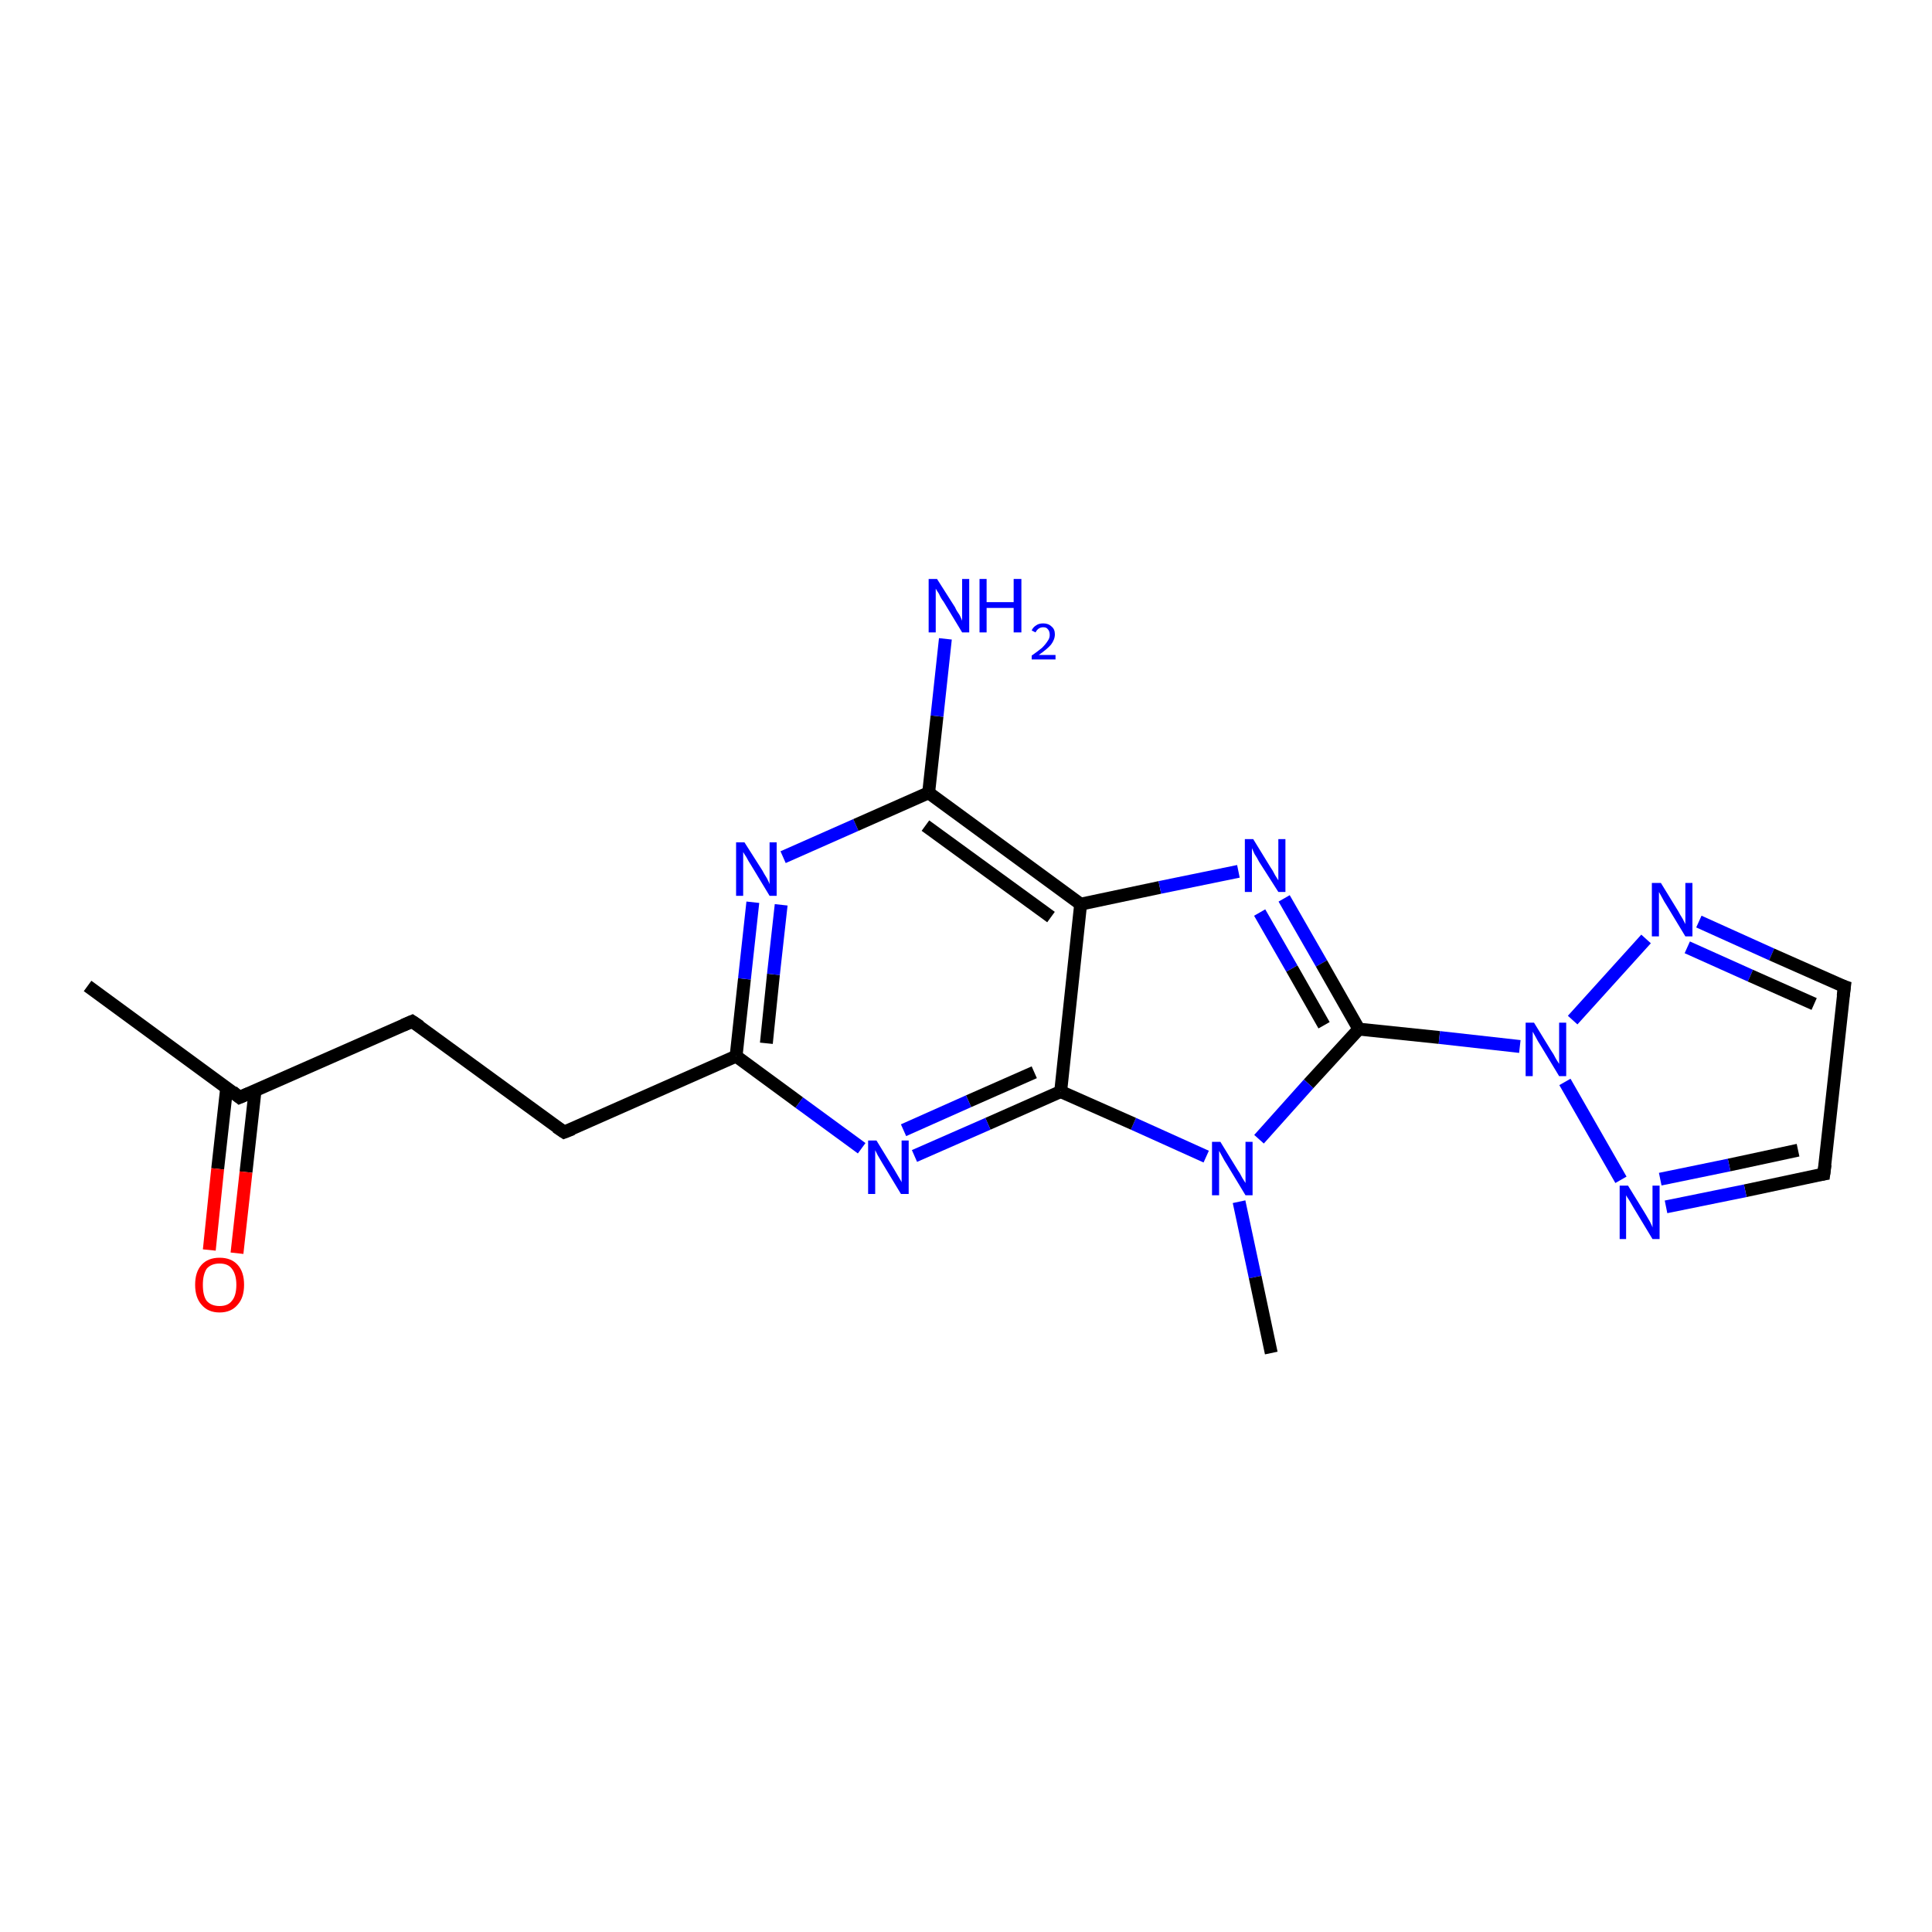 <?xml version='1.0' encoding='iso-8859-1'?>
<svg version='1.1' baseProfile='full'
              xmlns='http://www.w3.org/2000/svg'
                      xmlns:rdkit='http://www.rdkit.org/xml'
                      xmlns:xlink='http://www.w3.org/1999/xlink'
                  xml:space='preserve'
width='300px' height='300px' viewBox='0 0 300 300'>
<!-- END OF HEADER -->
<rect style='opacity:1.0;fill:#FFFFFF;stroke:none' width='300.0' height='300.0' x='0.0' y='0.0'> </rect>
<path class='bond-0 atom-0 atom-1' d='M 13.6,153.1 L 37.2,170.4' style='fill:none;fill-rule:evenodd;stroke:#000000;stroke-width:2.0px;stroke-linecap:butt;stroke-linejoin:miter;stroke-opacity:1' />
<path class='bond-1 atom-1 atom-2' d='M 35.2,168.9 L 33.8,181.5' style='fill:none;fill-rule:evenodd;stroke:#000000;stroke-width:2.0px;stroke-linecap:butt;stroke-linejoin:miter;stroke-opacity:1' />
<path class='bond-1 atom-1 atom-2' d='M 33.8,181.5 L 32.5,194.1' style='fill:none;fill-rule:evenodd;stroke:#FF0000;stroke-width:2.0px;stroke-linecap:butt;stroke-linejoin:miter;stroke-opacity:1' />
<path class='bond-1 atom-1 atom-2' d='M 39.6,169.4 L 38.2,182.0' style='fill:none;fill-rule:evenodd;stroke:#000000;stroke-width:2.0px;stroke-linecap:butt;stroke-linejoin:miter;stroke-opacity:1' />
<path class='bond-1 atom-1 atom-2' d='M 38.2,182.0 L 36.8,194.6' style='fill:none;fill-rule:evenodd;stroke:#FF0000;stroke-width:2.0px;stroke-linecap:butt;stroke-linejoin:miter;stroke-opacity:1' />
<path class='bond-2 atom-1 atom-3' d='M 37.2,170.4 L 64.0,158.6' style='fill:none;fill-rule:evenodd;stroke:#000000;stroke-width:2.0px;stroke-linecap:butt;stroke-linejoin:miter;stroke-opacity:1' />
<path class='bond-3 atom-3 atom-4' d='M 64.0,158.6 L 87.6,175.8' style='fill:none;fill-rule:evenodd;stroke:#000000;stroke-width:2.0px;stroke-linecap:butt;stroke-linejoin:miter;stroke-opacity:1' />
<path class='bond-4 atom-4 atom-5' d='M 87.6,175.8 L 114.3,164.0' style='fill:none;fill-rule:evenodd;stroke:#000000;stroke-width:2.0px;stroke-linecap:butt;stroke-linejoin:miter;stroke-opacity:1' />
<path class='bond-5 atom-5 atom-6' d='M 114.3,164.0 L 115.6,152.0' style='fill:none;fill-rule:evenodd;stroke:#000000;stroke-width:2.0px;stroke-linecap:butt;stroke-linejoin:miter;stroke-opacity:1' />
<path class='bond-5 atom-5 atom-6' d='M 115.6,152.0 L 116.9,140.1' style='fill:none;fill-rule:evenodd;stroke:#0000FF;stroke-width:2.0px;stroke-linecap:butt;stroke-linejoin:miter;stroke-opacity:1' />
<path class='bond-5 atom-5 atom-6' d='M 119.0,162.0 L 120.1,151.3' style='fill:none;fill-rule:evenodd;stroke:#000000;stroke-width:2.0px;stroke-linecap:butt;stroke-linejoin:miter;stroke-opacity:1' />
<path class='bond-5 atom-5 atom-6' d='M 120.1,151.3 L 121.3,140.5' style='fill:none;fill-rule:evenodd;stroke:#0000FF;stroke-width:2.0px;stroke-linecap:butt;stroke-linejoin:miter;stroke-opacity:1' />
<path class='bond-6 atom-6 atom-7' d='M 121.6,133.1 L 132.9,128.1' style='fill:none;fill-rule:evenodd;stroke:#0000FF;stroke-width:2.0px;stroke-linecap:butt;stroke-linejoin:miter;stroke-opacity:1' />
<path class='bond-6 atom-6 atom-7' d='M 132.9,128.1 L 144.2,123.1' style='fill:none;fill-rule:evenodd;stroke:#000000;stroke-width:2.0px;stroke-linecap:butt;stroke-linejoin:miter;stroke-opacity:1' />
<path class='bond-7 atom-7 atom-8' d='M 144.2,123.1 L 145.5,111.2' style='fill:none;fill-rule:evenodd;stroke:#000000;stroke-width:2.0px;stroke-linecap:butt;stroke-linejoin:miter;stroke-opacity:1' />
<path class='bond-7 atom-7 atom-8' d='M 145.5,111.2 L 146.8,99.2' style='fill:none;fill-rule:evenodd;stroke:#0000FF;stroke-width:2.0px;stroke-linecap:butt;stroke-linejoin:miter;stroke-opacity:1' />
<path class='bond-8 atom-7 atom-9' d='M 144.2,123.1 L 167.8,140.4' style='fill:none;fill-rule:evenodd;stroke:#000000;stroke-width:2.0px;stroke-linecap:butt;stroke-linejoin:miter;stroke-opacity:1' />
<path class='bond-8 atom-7 atom-9' d='M 143.7,128.2 L 163.2,142.4' style='fill:none;fill-rule:evenodd;stroke:#000000;stroke-width:2.0px;stroke-linecap:butt;stroke-linejoin:miter;stroke-opacity:1' />
<path class='bond-9 atom-9 atom-10' d='M 167.8,140.4 L 180.1,137.8' style='fill:none;fill-rule:evenodd;stroke:#000000;stroke-width:2.0px;stroke-linecap:butt;stroke-linejoin:miter;stroke-opacity:1' />
<path class='bond-9 atom-9 atom-10' d='M 180.1,137.8 L 192.3,135.3' style='fill:none;fill-rule:evenodd;stroke:#0000FF;stroke-width:2.0px;stroke-linecap:butt;stroke-linejoin:miter;stroke-opacity:1' />
<path class='bond-10 atom-10 atom-11' d='M 199.4,139.5 L 205.2,149.6' style='fill:none;fill-rule:evenodd;stroke:#0000FF;stroke-width:2.0px;stroke-linecap:butt;stroke-linejoin:miter;stroke-opacity:1' />
<path class='bond-10 atom-10 atom-11' d='M 205.2,149.6 L 211.0,159.8' style='fill:none;fill-rule:evenodd;stroke:#000000;stroke-width:2.0px;stroke-linecap:butt;stroke-linejoin:miter;stroke-opacity:1' />
<path class='bond-10 atom-10 atom-11' d='M 195.6,141.7 L 200.6,150.4' style='fill:none;fill-rule:evenodd;stroke:#0000FF;stroke-width:2.0px;stroke-linecap:butt;stroke-linejoin:miter;stroke-opacity:1' />
<path class='bond-10 atom-10 atom-11' d='M 200.6,150.4 L 205.6,159.2' style='fill:none;fill-rule:evenodd;stroke:#000000;stroke-width:2.0px;stroke-linecap:butt;stroke-linejoin:miter;stroke-opacity:1' />
<path class='bond-11 atom-11 atom-12' d='M 211.0,159.8 L 223.5,161.1' style='fill:none;fill-rule:evenodd;stroke:#000000;stroke-width:2.0px;stroke-linecap:butt;stroke-linejoin:miter;stroke-opacity:1' />
<path class='bond-11 atom-11 atom-12' d='M 223.5,161.1 L 236.0,162.5' style='fill:none;fill-rule:evenodd;stroke:#0000FF;stroke-width:2.0px;stroke-linecap:butt;stroke-linejoin:miter;stroke-opacity:1' />
<path class='bond-12 atom-12 atom-13' d='M 244.2,158.4 L 255.6,145.8' style='fill:none;fill-rule:evenodd;stroke:#0000FF;stroke-width:2.0px;stroke-linecap:butt;stroke-linejoin:miter;stroke-opacity:1' />
<path class='bond-13 atom-13 atom-14' d='M 263.8,143.1 L 275.1,148.2' style='fill:none;fill-rule:evenodd;stroke:#0000FF;stroke-width:2.0px;stroke-linecap:butt;stroke-linejoin:miter;stroke-opacity:1' />
<path class='bond-13 atom-13 atom-14' d='M 275.1,148.2 L 286.4,153.2' style='fill:none;fill-rule:evenodd;stroke:#000000;stroke-width:2.0px;stroke-linecap:butt;stroke-linejoin:miter;stroke-opacity:1' />
<path class='bond-13 atom-13 atom-14' d='M 262.0,147.1 L 271.8,151.5' style='fill:none;fill-rule:evenodd;stroke:#0000FF;stroke-width:2.0px;stroke-linecap:butt;stroke-linejoin:miter;stroke-opacity:1' />
<path class='bond-13 atom-13 atom-14' d='M 271.8,151.5 L 281.7,155.9' style='fill:none;fill-rule:evenodd;stroke:#000000;stroke-width:2.0px;stroke-linecap:butt;stroke-linejoin:miter;stroke-opacity:1' />
<path class='bond-14 atom-14 atom-15' d='M 286.4,153.2 L 283.2,182.3' style='fill:none;fill-rule:evenodd;stroke:#000000;stroke-width:2.0px;stroke-linecap:butt;stroke-linejoin:miter;stroke-opacity:1' />
<path class='bond-15 atom-15 atom-16' d='M 283.2,182.3 L 271.0,184.9' style='fill:none;fill-rule:evenodd;stroke:#000000;stroke-width:2.0px;stroke-linecap:butt;stroke-linejoin:miter;stroke-opacity:1' />
<path class='bond-15 atom-15 atom-16' d='M 271.0,184.9 L 258.7,187.4' style='fill:none;fill-rule:evenodd;stroke:#0000FF;stroke-width:2.0px;stroke-linecap:butt;stroke-linejoin:miter;stroke-opacity:1' />
<path class='bond-15 atom-15 atom-16' d='M 279.2,178.6 L 268.5,180.9' style='fill:none;fill-rule:evenodd;stroke:#000000;stroke-width:2.0px;stroke-linecap:butt;stroke-linejoin:miter;stroke-opacity:1' />
<path class='bond-15 atom-15 atom-16' d='M 268.5,180.9 L 257.8,183.1' style='fill:none;fill-rule:evenodd;stroke:#0000FF;stroke-width:2.0px;stroke-linecap:butt;stroke-linejoin:miter;stroke-opacity:1' />
<path class='bond-16 atom-11 atom-17' d='M 211.0,159.8 L 203.2,168.3' style='fill:none;fill-rule:evenodd;stroke:#000000;stroke-width:2.0px;stroke-linecap:butt;stroke-linejoin:miter;stroke-opacity:1' />
<path class='bond-16 atom-11 atom-17' d='M 203.2,168.3 L 195.5,176.9' style='fill:none;fill-rule:evenodd;stroke:#0000FF;stroke-width:2.0px;stroke-linecap:butt;stroke-linejoin:miter;stroke-opacity:1' />
<path class='bond-17 atom-17 atom-18' d='M 192.4,186.6 L 194.9,198.3' style='fill:none;fill-rule:evenodd;stroke:#0000FF;stroke-width:2.0px;stroke-linecap:butt;stroke-linejoin:miter;stroke-opacity:1' />
<path class='bond-17 atom-17 atom-18' d='M 194.9,198.3 L 197.4,210.1' style='fill:none;fill-rule:evenodd;stroke:#000000;stroke-width:2.0px;stroke-linecap:butt;stroke-linejoin:miter;stroke-opacity:1' />
<path class='bond-18 atom-17 atom-19' d='M 187.3,179.6 L 176.0,174.5' style='fill:none;fill-rule:evenodd;stroke:#0000FF;stroke-width:2.0px;stroke-linecap:butt;stroke-linejoin:miter;stroke-opacity:1' />
<path class='bond-18 atom-17 atom-19' d='M 176.0,174.5 L 164.7,169.5' style='fill:none;fill-rule:evenodd;stroke:#000000;stroke-width:2.0px;stroke-linecap:butt;stroke-linejoin:miter;stroke-opacity:1' />
<path class='bond-19 atom-19 atom-20' d='M 164.7,169.5 L 153.4,174.5' style='fill:none;fill-rule:evenodd;stroke:#000000;stroke-width:2.0px;stroke-linecap:butt;stroke-linejoin:miter;stroke-opacity:1' />
<path class='bond-19 atom-19 atom-20' d='M 153.4,174.5 L 142.0,179.5' style='fill:none;fill-rule:evenodd;stroke:#0000FF;stroke-width:2.0px;stroke-linecap:butt;stroke-linejoin:miter;stroke-opacity:1' />
<path class='bond-19 atom-19 atom-20' d='M 160.6,166.5 L 150.4,171.0' style='fill:none;fill-rule:evenodd;stroke:#000000;stroke-width:2.0px;stroke-linecap:butt;stroke-linejoin:miter;stroke-opacity:1' />
<path class='bond-19 atom-19 atom-20' d='M 150.4,171.0 L 140.3,175.5' style='fill:none;fill-rule:evenodd;stroke:#0000FF;stroke-width:2.0px;stroke-linecap:butt;stroke-linejoin:miter;stroke-opacity:1' />
<path class='bond-20 atom-20 atom-5' d='M 133.8,178.3 L 124.1,171.2' style='fill:none;fill-rule:evenodd;stroke:#0000FF;stroke-width:2.0px;stroke-linecap:butt;stroke-linejoin:miter;stroke-opacity:1' />
<path class='bond-20 atom-20 atom-5' d='M 124.1,171.2 L 114.3,164.0' style='fill:none;fill-rule:evenodd;stroke:#000000;stroke-width:2.0px;stroke-linecap:butt;stroke-linejoin:miter;stroke-opacity:1' />
<path class='bond-21 atom-19 atom-9' d='M 164.7,169.5 L 167.8,140.4' style='fill:none;fill-rule:evenodd;stroke:#000000;stroke-width:2.0px;stroke-linecap:butt;stroke-linejoin:miter;stroke-opacity:1' />
<path class='bond-22 atom-16 atom-12' d='M 251.7,183.2 L 243.0,168.0' style='fill:none;fill-rule:evenodd;stroke:#0000FF;stroke-width:2.0px;stroke-linecap:butt;stroke-linejoin:miter;stroke-opacity:1' />
<path d='M 36.1,169.5 L 37.2,170.4 L 38.6,169.8' style='fill:none;stroke:#000000;stroke-width:2.0px;stroke-linecap:butt;stroke-linejoin:miter;stroke-opacity:1;' />
<path d='M 62.6,159.2 L 64.0,158.6 L 65.2,159.4' style='fill:none;stroke:#000000;stroke-width:2.0px;stroke-linecap:butt;stroke-linejoin:miter;stroke-opacity:1;' />
<path d='M 86.4,175.0 L 87.6,175.8 L 88.9,175.3' style='fill:none;stroke:#000000;stroke-width:2.0px;stroke-linecap:butt;stroke-linejoin:miter;stroke-opacity:1;' />
<path d='M 285.8,153.0 L 286.4,153.2 L 286.2,154.7' style='fill:none;stroke:#000000;stroke-width:2.0px;stroke-linecap:butt;stroke-linejoin:miter;stroke-opacity:1;' />
<path d='M 283.4,180.8 L 283.2,182.3 L 282.6,182.4' style='fill:none;stroke:#000000;stroke-width:2.0px;stroke-linecap:butt;stroke-linejoin:miter;stroke-opacity:1;' />
<path class='atom-2' d='M 30.3 199.5
Q 30.3 197.5, 31.3 196.4
Q 32.3 195.3, 34.1 195.3
Q 35.9 195.3, 36.9 196.4
Q 37.9 197.5, 37.9 199.5
Q 37.9 201.5, 36.9 202.6
Q 35.9 203.8, 34.1 203.8
Q 32.3 203.8, 31.3 202.6
Q 30.3 201.5, 30.3 199.5
M 34.1 202.8
Q 35.4 202.8, 36.0 202.0
Q 36.7 201.2, 36.7 199.5
Q 36.7 197.9, 36.0 197.0
Q 35.4 196.2, 34.1 196.2
Q 32.8 196.2, 32.1 197.0
Q 31.5 197.9, 31.5 199.5
Q 31.5 201.2, 32.1 202.0
Q 32.8 202.8, 34.1 202.8
' fill='#FF0000'/>
<path class='atom-6' d='M 115.6 130.8
L 118.4 135.2
Q 118.6 135.6, 119.1 136.4
Q 119.5 137.2, 119.5 137.3
L 119.5 130.8
L 120.6 130.8
L 120.6 139.1
L 119.5 139.1
L 116.6 134.3
Q 116.2 133.7, 115.9 133.1
Q 115.5 132.5, 115.4 132.3
L 115.4 139.1
L 114.3 139.1
L 114.3 130.8
L 115.6 130.8
' fill='#0000FF'/>
<path class='atom-8' d='M 145.5 89.9
L 148.3 94.3
Q 148.5 94.8, 149.0 95.5
Q 149.4 96.3, 149.4 96.4
L 149.4 89.9
L 150.5 89.9
L 150.5 98.2
L 149.4 98.2
L 146.5 93.4
Q 146.1 92.9, 145.8 92.2
Q 145.4 91.6, 145.3 91.4
L 145.3 98.2
L 144.2 98.2
L 144.2 89.9
L 145.5 89.9
' fill='#0000FF'/>
<path class='atom-8' d='M 152.1 89.9
L 153.2 89.9
L 153.2 93.5
L 157.4 93.5
L 157.4 89.9
L 158.6 89.9
L 158.6 98.2
L 157.4 98.2
L 157.4 94.4
L 153.2 94.4
L 153.2 98.2
L 152.1 98.2
L 152.1 89.9
' fill='#0000FF'/>
<path class='atom-8' d='M 160.2 97.9
Q 160.4 97.4, 160.9 97.1
Q 161.3 96.8, 162.0 96.8
Q 162.8 96.8, 163.3 97.3
Q 163.8 97.7, 163.8 98.5
Q 163.8 99.3, 163.2 100.1
Q 162.6 100.8, 161.3 101.7
L 163.9 101.7
L 163.9 102.4
L 160.2 102.4
L 160.2 101.8
Q 161.2 101.1, 161.8 100.6
Q 162.4 100.0, 162.7 99.5
Q 163.0 99.1, 163.0 98.6
Q 163.0 98.0, 162.7 97.7
Q 162.5 97.4, 162.0 97.4
Q 161.6 97.4, 161.3 97.6
Q 161.0 97.8, 160.8 98.2
L 160.2 97.9
' fill='#0000FF'/>
<path class='atom-10' d='M 194.6 130.3
L 197.3 134.7
Q 197.6 135.1, 198.0 135.9
Q 198.5 136.7, 198.5 136.7
L 198.5 130.3
L 199.6 130.3
L 199.6 138.5
L 198.5 138.5
L 195.5 133.8
Q 195.2 133.2, 194.8 132.6
Q 194.5 131.9, 194.4 131.7
L 194.4 138.5
L 193.3 138.5
L 193.3 130.3
L 194.6 130.3
' fill='#0000FF'/>
<path class='atom-12' d='M 238.2 158.8
L 240.9 163.2
Q 241.2 163.6, 241.6 164.4
Q 242.1 165.2, 242.1 165.2
L 242.1 158.8
L 243.2 158.8
L 243.2 167.1
L 242.1 167.1
L 239.2 162.3
Q 238.8 161.7, 238.5 161.1
Q 238.1 160.4, 238.0 160.2
L 238.0 167.1
L 236.9 167.1
L 236.9 158.8
L 238.2 158.8
' fill='#0000FF'/>
<path class='atom-13' d='M 257.9 137.1
L 260.6 141.5
Q 260.8 141.9, 261.3 142.7
Q 261.7 143.5, 261.7 143.5
L 261.7 137.1
L 262.8 137.1
L 262.8 145.4
L 261.7 145.4
L 258.8 140.6
Q 258.4 140.0, 258.1 139.4
Q 257.7 138.7, 257.6 138.5
L 257.6 145.4
L 256.5 145.4
L 256.5 137.1
L 257.9 137.1
' fill='#0000FF'/>
<path class='atom-16' d='M 252.8 184.1
L 255.5 188.5
Q 255.8 189.0, 256.2 189.7
Q 256.6 190.5, 256.6 190.6
L 256.6 184.1
L 257.7 184.1
L 257.7 192.4
L 256.6 192.4
L 253.7 187.6
Q 253.4 187.1, 253.0 186.4
Q 252.6 185.8, 252.5 185.6
L 252.5 192.4
L 251.5 192.4
L 251.5 184.1
L 252.8 184.1
' fill='#0000FF'/>
<path class='atom-17' d='M 189.5 177.3
L 192.2 181.7
Q 192.5 182.1, 192.9 182.9
Q 193.4 183.7, 193.4 183.7
L 193.4 177.3
L 194.5 177.3
L 194.5 185.6
L 193.4 185.6
L 190.5 180.8
Q 190.1 180.2, 189.8 179.6
Q 189.4 178.9, 189.3 178.7
L 189.3 185.6
L 188.2 185.6
L 188.2 177.3
L 189.5 177.3
' fill='#0000FF'/>
<path class='atom-20' d='M 136.1 177.1
L 138.8 181.5
Q 139.1 182.0, 139.5 182.7
Q 140.0 183.5, 140.0 183.6
L 140.0 177.1
L 141.1 177.1
L 141.1 185.4
L 139.9 185.4
L 137.0 180.6
Q 136.7 180.1, 136.3 179.4
Q 136.0 178.8, 135.9 178.6
L 135.9 185.4
L 134.8 185.4
L 134.8 177.1
L 136.1 177.1
' fill='#0000FF'/>
</svg>

